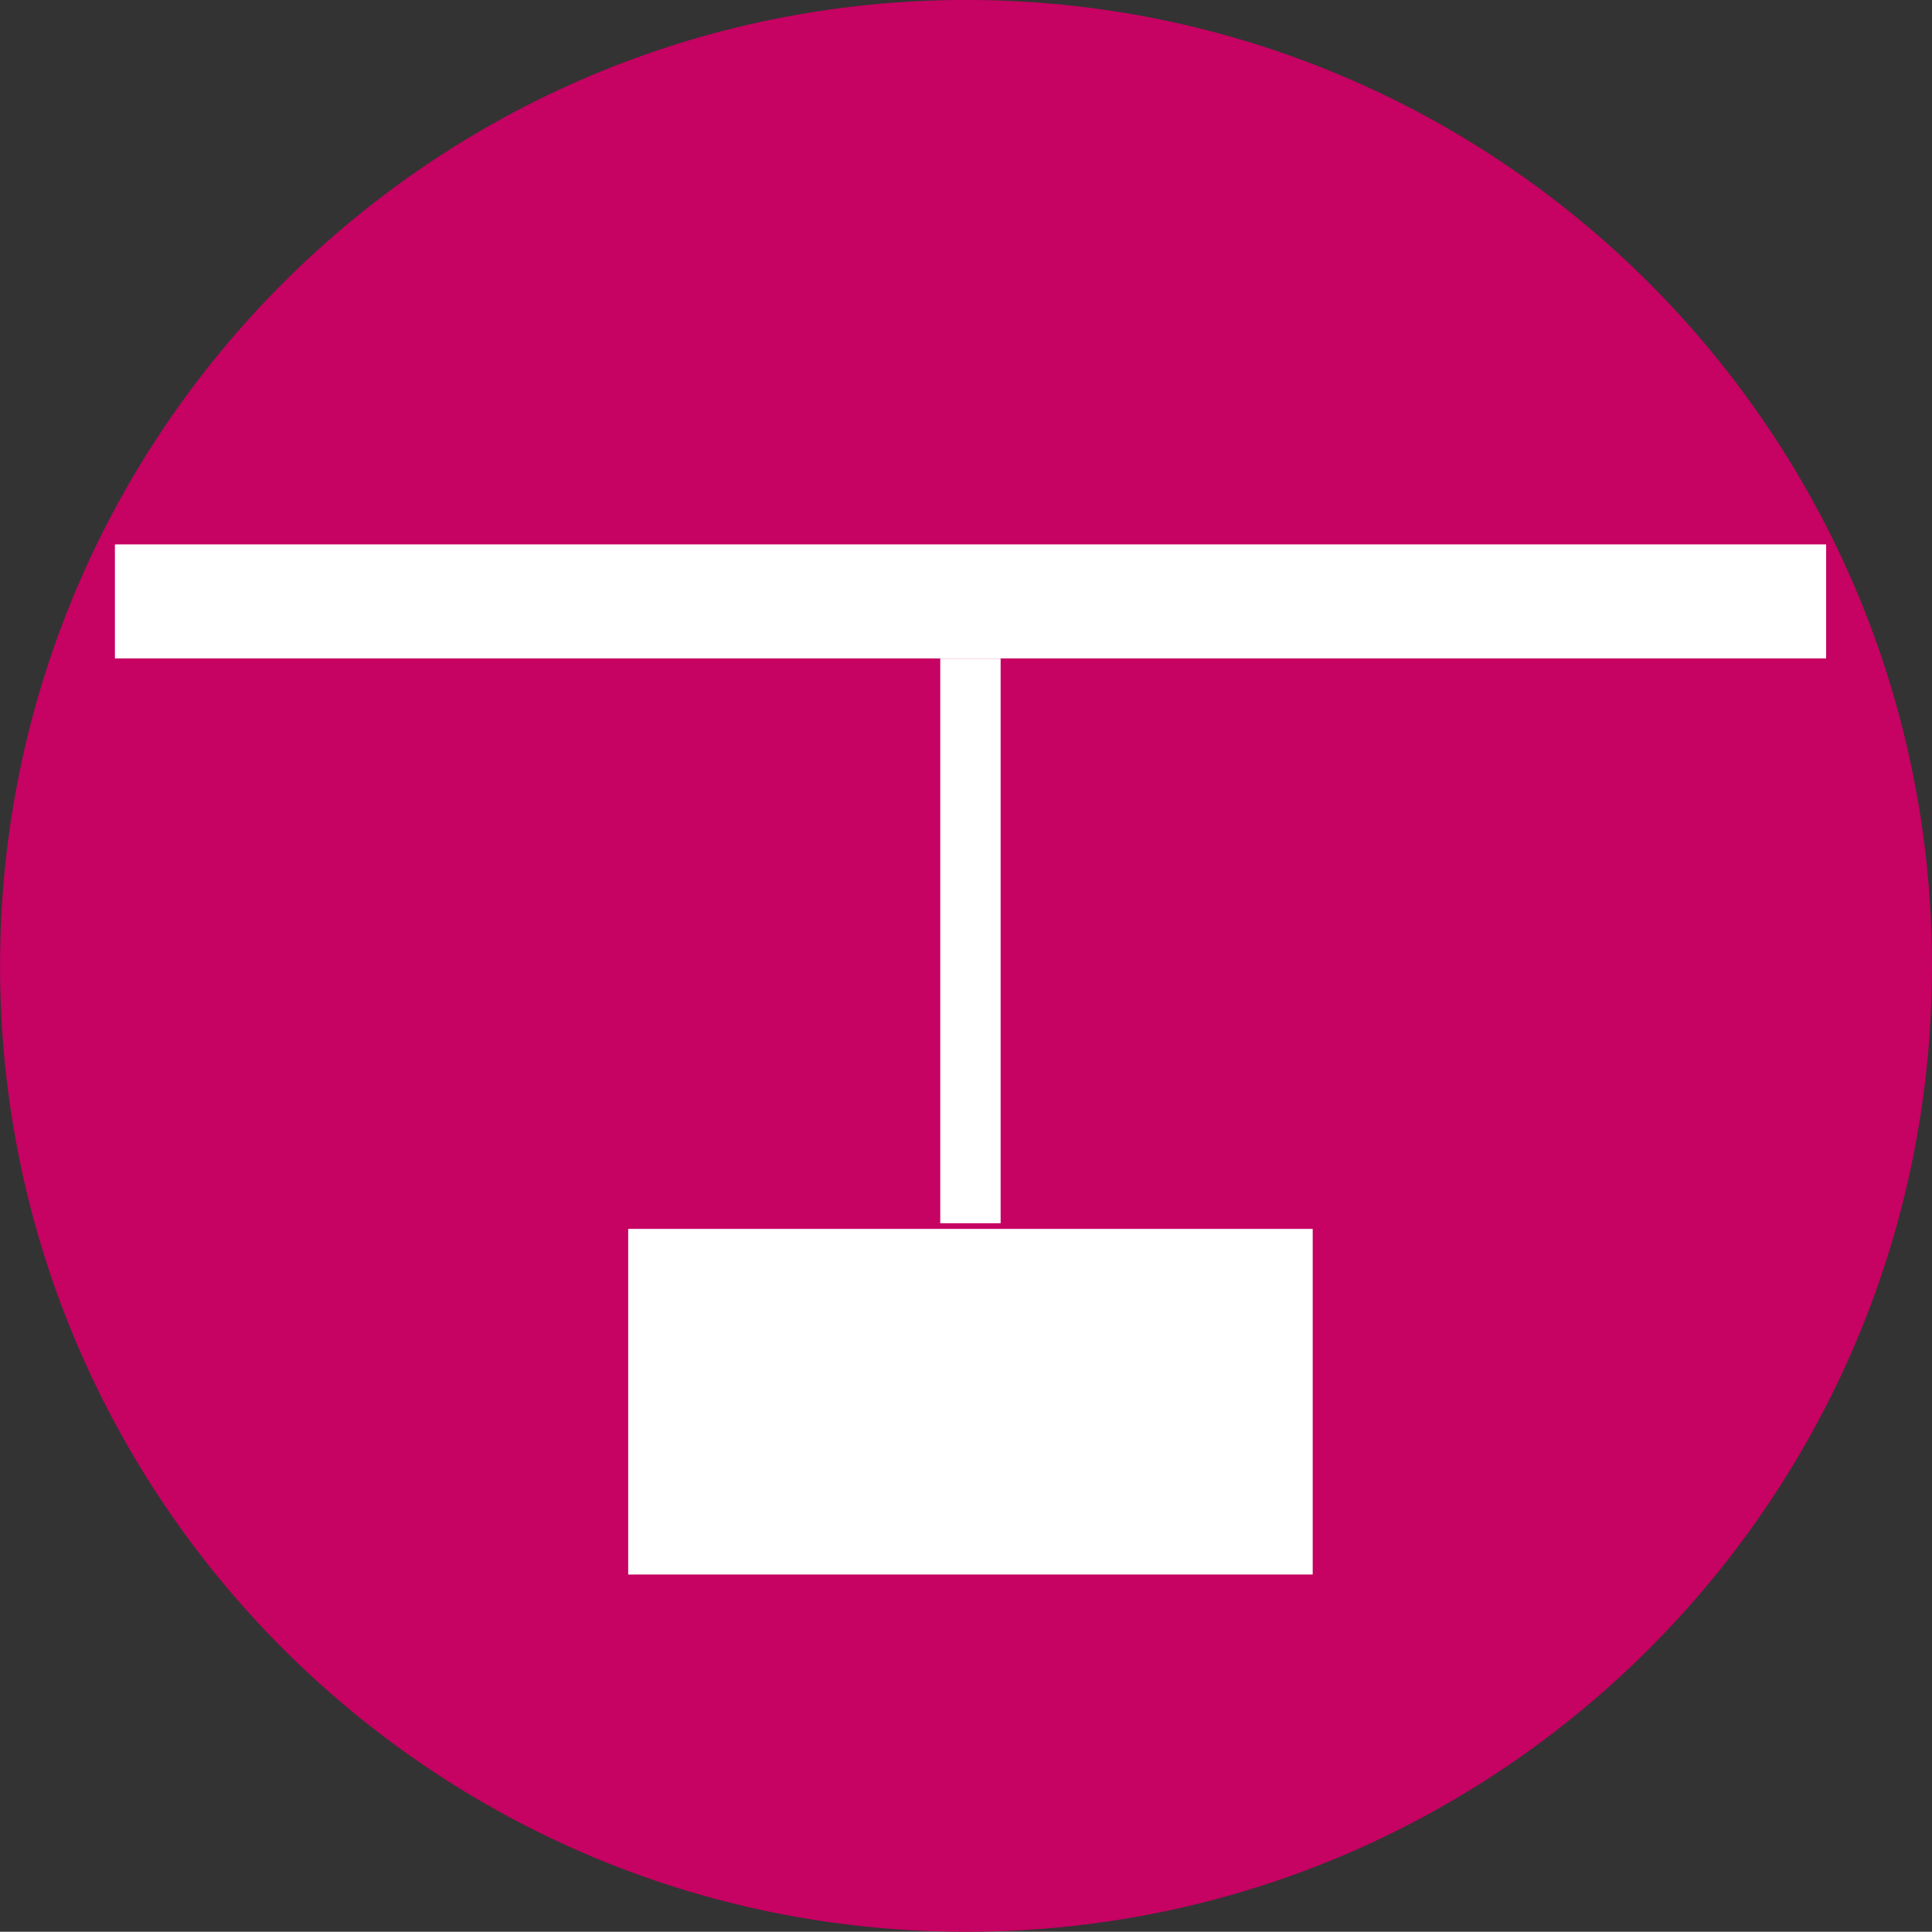 <svg id="Capa_1" data-name="Capa 1" xmlns="http://www.w3.org/2000/svg" xmlns:xlink="http://www.w3.org/1999/xlink" viewBox="0 0 495.65 495.59"><rect x="0" y="0" width="495.65" height="495.59" fill="#333333" stroke="none"/><defs><style>.cls-1{fill:none;}.cls-2{clip-path:url(#clip-path);}.cls-3{clip-path:url(#clip-path-2);}.cls-4{fill:#c60262;}.cls-5{fill:#fff;}</style><clipPath id="clip-path" transform="translate(0.01 -0.01)"><rect class="cls-1" width="495.64" height="495.61"/></clipPath><clipPath id="clip-path-2" transform="translate(0.01 -0.01)"><rect class="cls-1" y="-0.01" width="495.65" height="495.62"/></clipPath></defs><title>aplicacion-suspendido-colgante</title><g id="Ilustración_21" data-name="Ilustración 21"><g class="cls-2"><g class="cls-3"><path class="cls-4" d="M495.64,247.81C495.64,111,384.66,0,247.85,0S0,111,0,247.81,111,495.6,247.85,495.6s247.79-111,247.79-247.79" transform="translate(0.01 -0.01)"/></g><rect class="cls-5" x="241.22" y="168.95" width="15.49" height="144.87"/><rect class="cls-5" x="161.16" y="315.27" width="175.61" height="88.67"/><rect class="cls-5" x="29.48" y="139.66" width="439.01" height="29.26"/></g></g></svg>